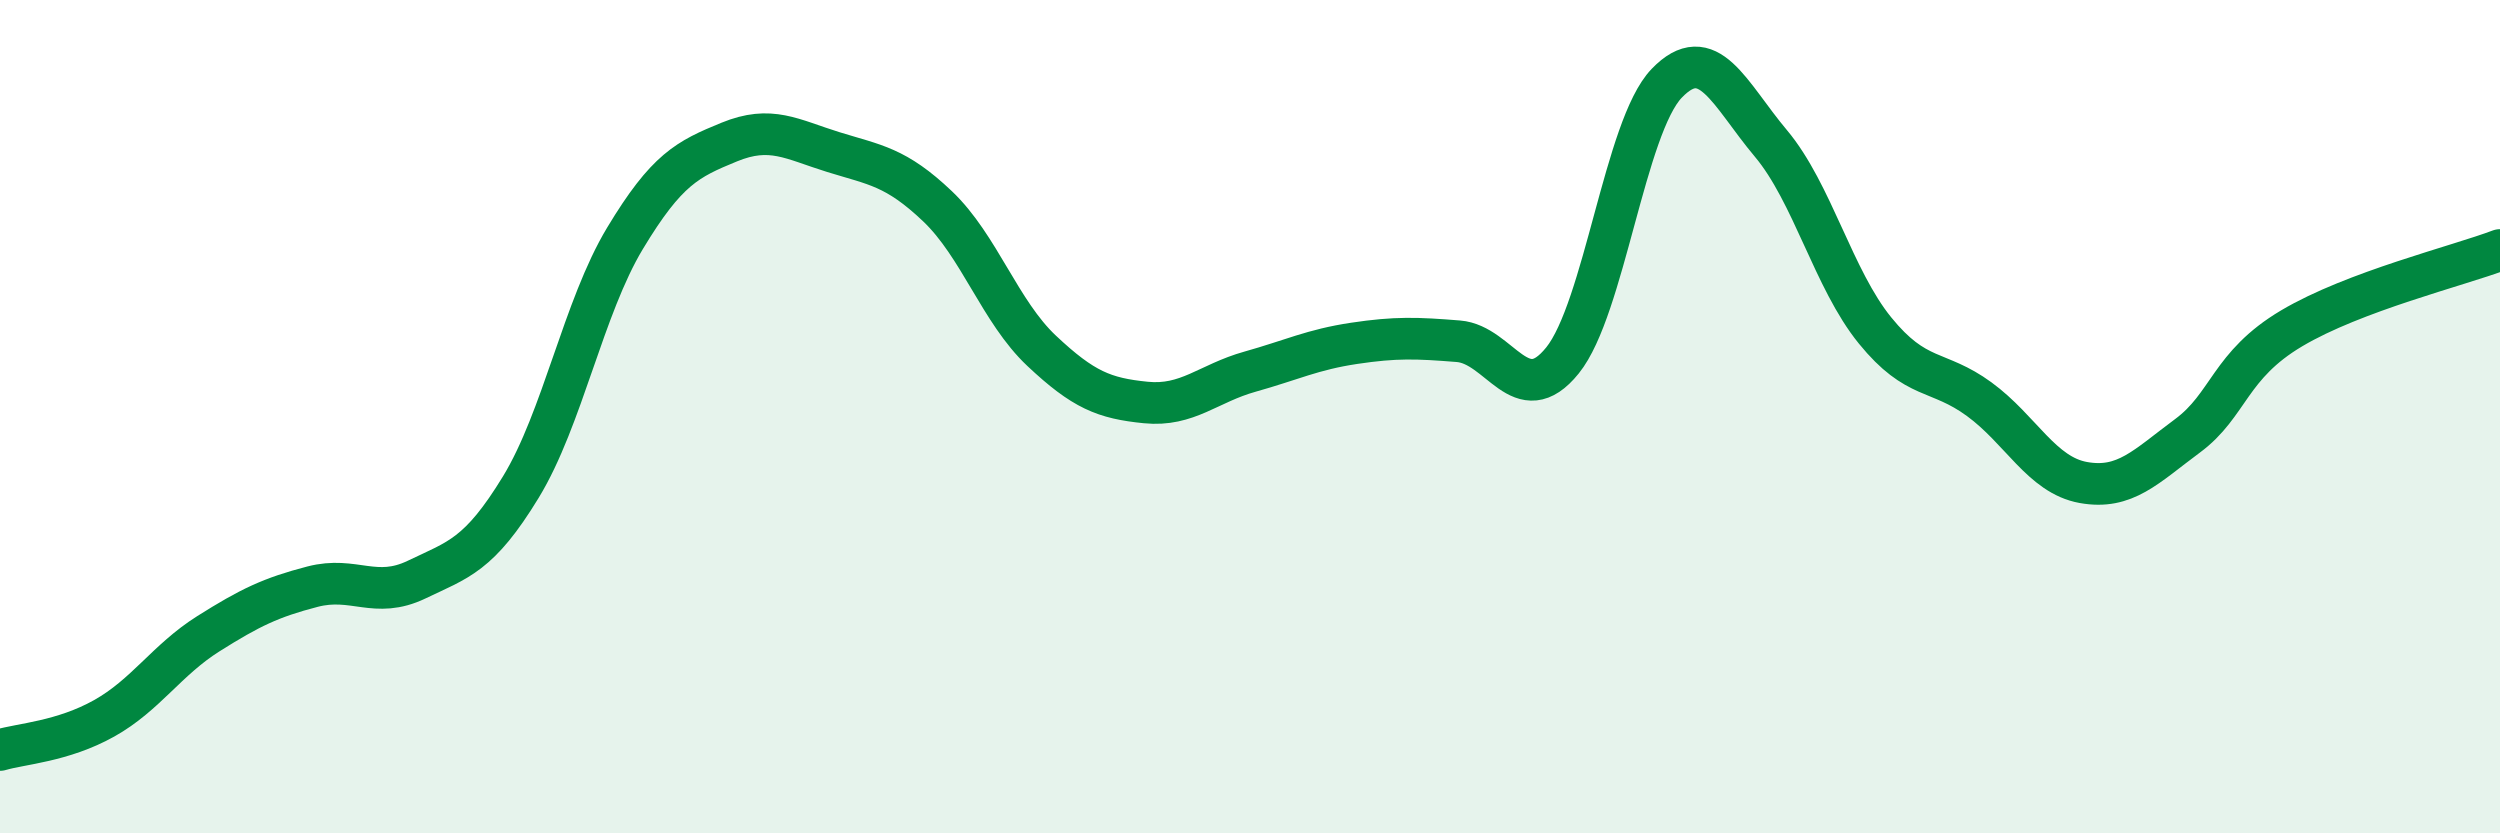
    <svg width="60" height="20" viewBox="0 0 60 20" xmlns="http://www.w3.org/2000/svg">
      <path
        d="M 0,18 C 0.5,17.85 1.5,17.8 2.5,17.24 C 3.5,16.68 4,15.84 5,15.21 C 6,14.58 6.5,14.34 7.5,14.08 C 8.5,13.82 9,14.39 10,13.91 C 11,13.43 11.5,13.33 12.5,11.69 C 13.5,10.05 14,7.38 15,5.72 C 16,4.06 16.5,3.82 17.5,3.41 C 18.5,3 19,3.34 20,3.65 C 21,3.96 21.5,4 22.5,4.95 C 23.5,5.9 24,7.48 25,8.42 C 26,9.36 26.5,9.56 27.5,9.66 C 28.5,9.76 29,9.2 30,8.92 C 31,8.64 31.5,8.39 32.5,8.24 C 33.5,8.09 34,8.11 35,8.19 C 36,8.27 36.5,9.89 37.5,8.65 C 38.5,7.41 39,3.04 40,2 C 41,0.96 41.5,2.25 42.5,3.44 C 43.5,4.63 44,6.7 45,7.93 C 46,9.16 46.5,8.85 47.5,9.58 C 48.5,10.31 49,11.4 50,11.58 C 51,11.76 51.5,11.2 52.5,10.46 C 53.5,9.72 53.5,8.77 55,7.88 C 56.5,6.99 59,6.38 60,6L60 20L0 20Z"
        fill="#008740"
        opacity="0.1"
        stroke-linecap="round"
        stroke-linejoin="round"
      />
      <path
        d="M 0,18 C 0.5,17.85 1.5,17.8 2.5,17.24 C 3.5,16.68 4,15.84 5,15.21 C 6,14.58 6.5,14.34 7.5,14.08 C 8.5,13.82 9,14.39 10,13.91 C 11,13.43 11.5,13.33 12.5,11.69 C 13.5,10.05 14,7.38 15,5.72 C 16,4.06 16.5,3.82 17.5,3.41 C 18.5,3 19,3.34 20,3.65 C 21,3.96 21.5,4 22.5,4.95 C 23.5,5.9 24,7.48 25,8.42 C 26,9.36 26.5,9.56 27.5,9.66 C 28.5,9.76 29,9.2 30,8.92 C 31,8.64 31.5,8.39 32.5,8.24 C 33.5,8.09 34,8.11 35,8.19 C 36,8.27 36.5,9.89 37.5,8.65 C 38.5,7.41 39,3.04 40,2 C 41,0.96 41.5,2.25 42.5,3.44 C 43.5,4.63 44,6.7 45,7.93 C 46,9.16 46.5,8.85 47.5,9.58 C 48.5,10.31 49,11.4 50,11.58 C 51,11.76 51.5,11.2 52.5,10.46 C 53.5,9.72 53.5,8.77 55,7.88 C 56.5,6.99 59,6.38 60,6"
        stroke="#008740"
        stroke-width="1"
        fill="none"
        stroke-linecap="round"
        stroke-linejoin="round"
      />
    </svg>
  